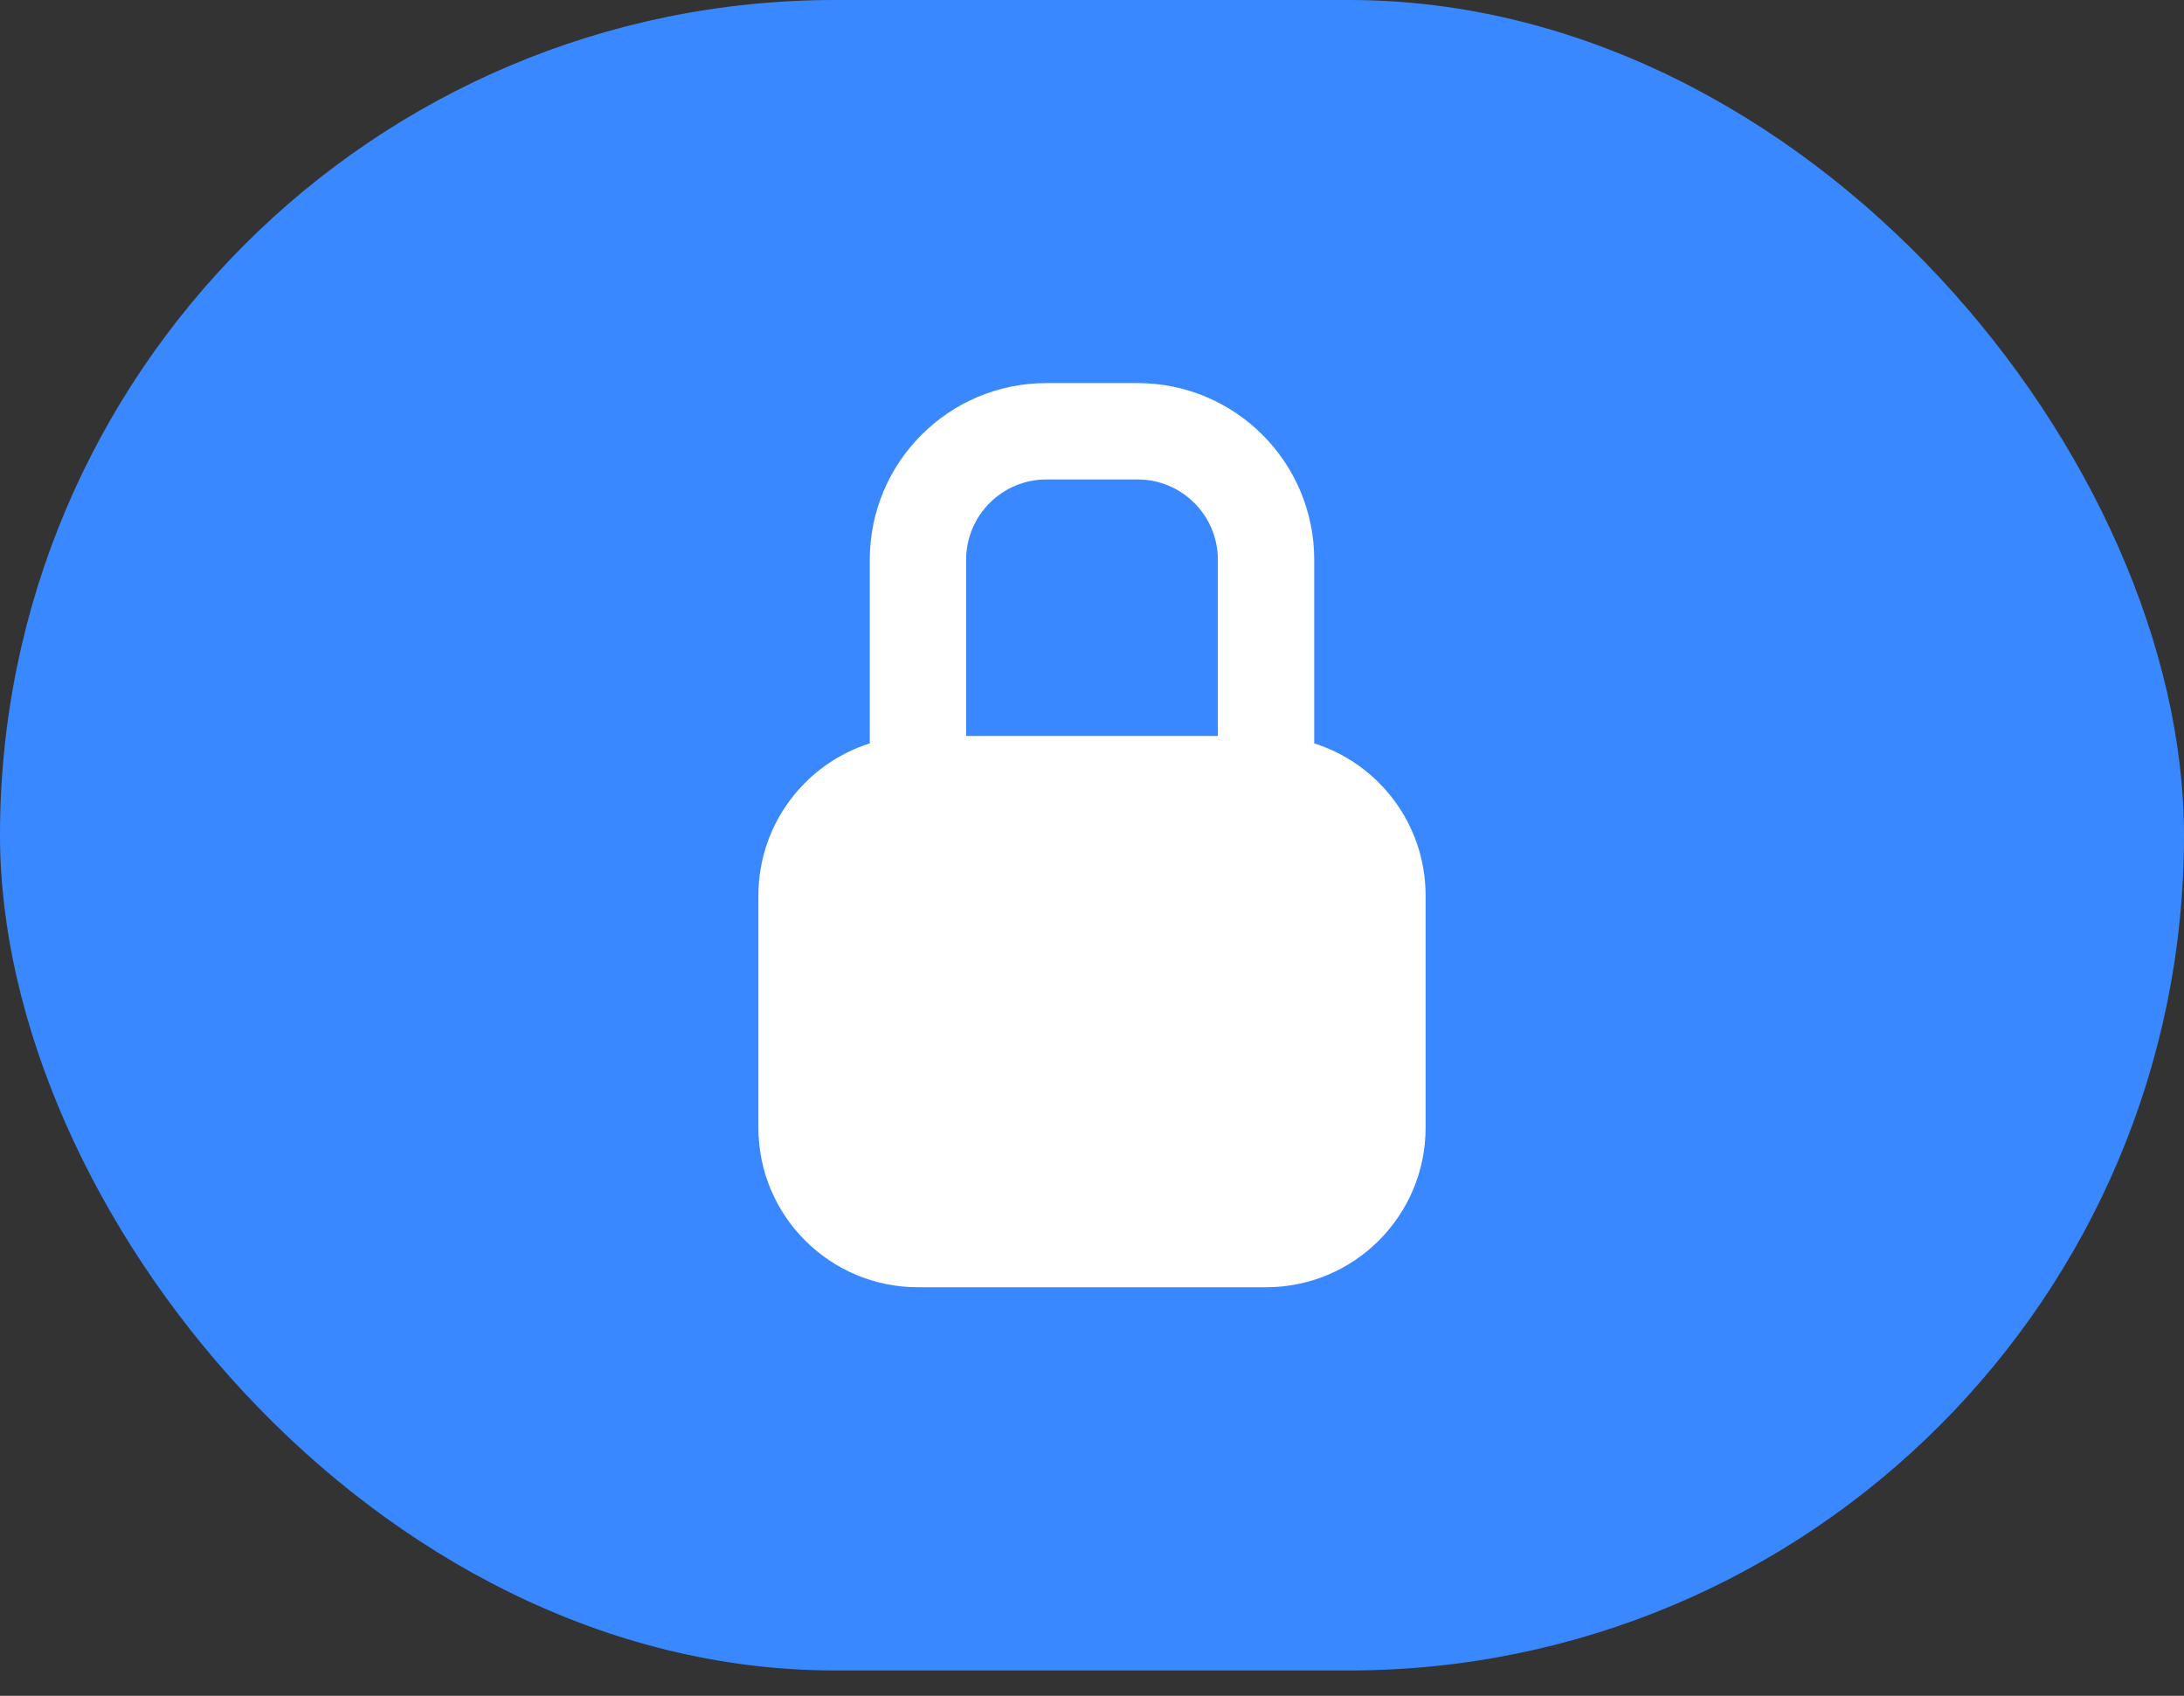 <svg xmlns="http://www.w3.org/2000/svg" width="76" height="59" viewBox="0 0 76 59" fill="none"><rect x="0" y="0" width="76" height="59" fill="#333333" stroke="none"/><rect width="76" height="58.118" rx="29.059" fill="#3988FF"></rect><path fill-rule="evenodd" clip-rule="evenodd" d="M36.414 13.328C33.019 13.328 30.267 16.08 30.267 19.475V25.863C28.02 26.574 26.391 28.675 26.391 31.157V39.233C26.391 42.3 28.877 44.785 31.943 44.785H44.057C47.123 44.785 49.609 42.3 49.609 39.233V31.157C49.609 28.675 47.98 26.574 45.733 25.863V19.475C45.733 16.08 42.981 13.328 39.586 13.328H36.414ZM42.38 25.605V19.475C42.38 17.932 41.13 16.681 39.586 16.681H36.414C34.871 16.681 33.62 17.932 33.62 19.475V25.605H42.38Z" fill="white"></path></svg>